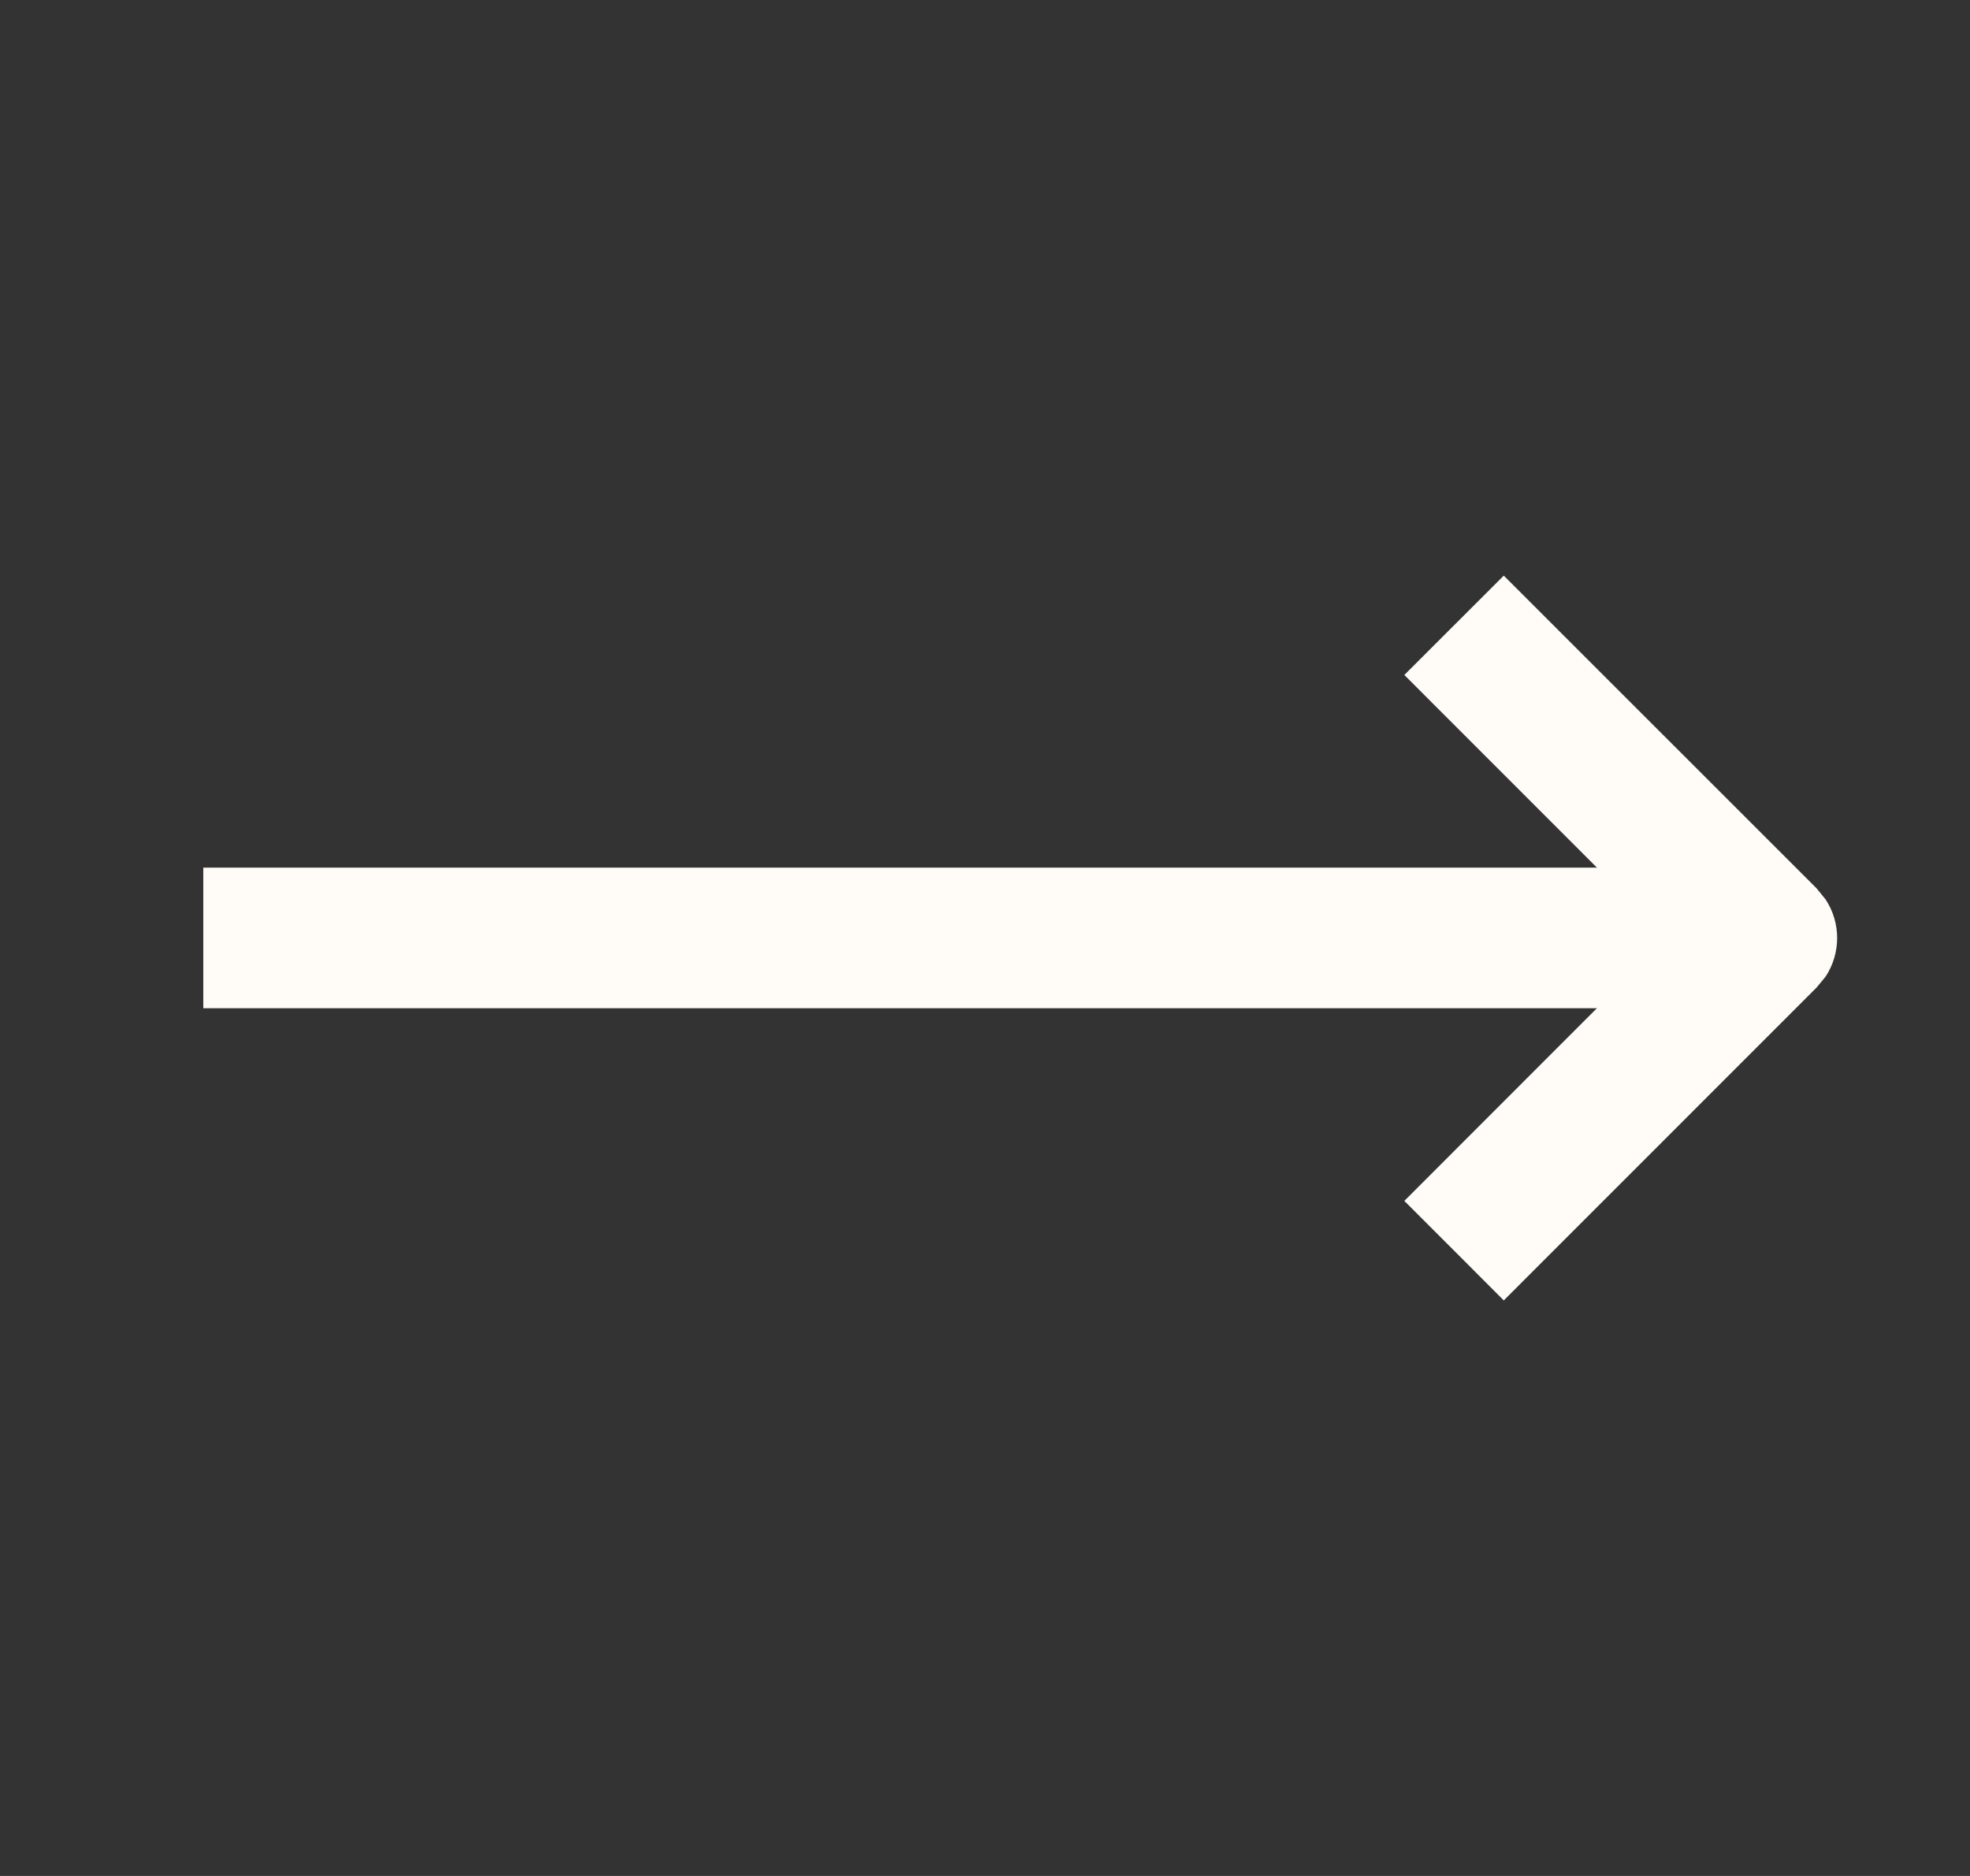 <svg width="21" height="20" viewBox="0 0 21 20" fill="none" xmlns="http://www.w3.org/2000/svg">
<rect x="0" y="0" width="21" height="20" fill="#333333" stroke="none"/>
<path d="M19.363 9.469L19.46 9.588C19.625 9.837 19.625 10.163 19.46 10.413L19.363 10.53L16.03 13.864L15.5 13.333L14.97 12.803L17.772 9.999L14.97 7.196L16.03 6.137L19.363 9.469Z" fill="#FFFBF7"/>
<path d="M18.833 9.25V10.749H2.167V9.25H18.833Z" fill="#FFFBF7"/>
</svg>
